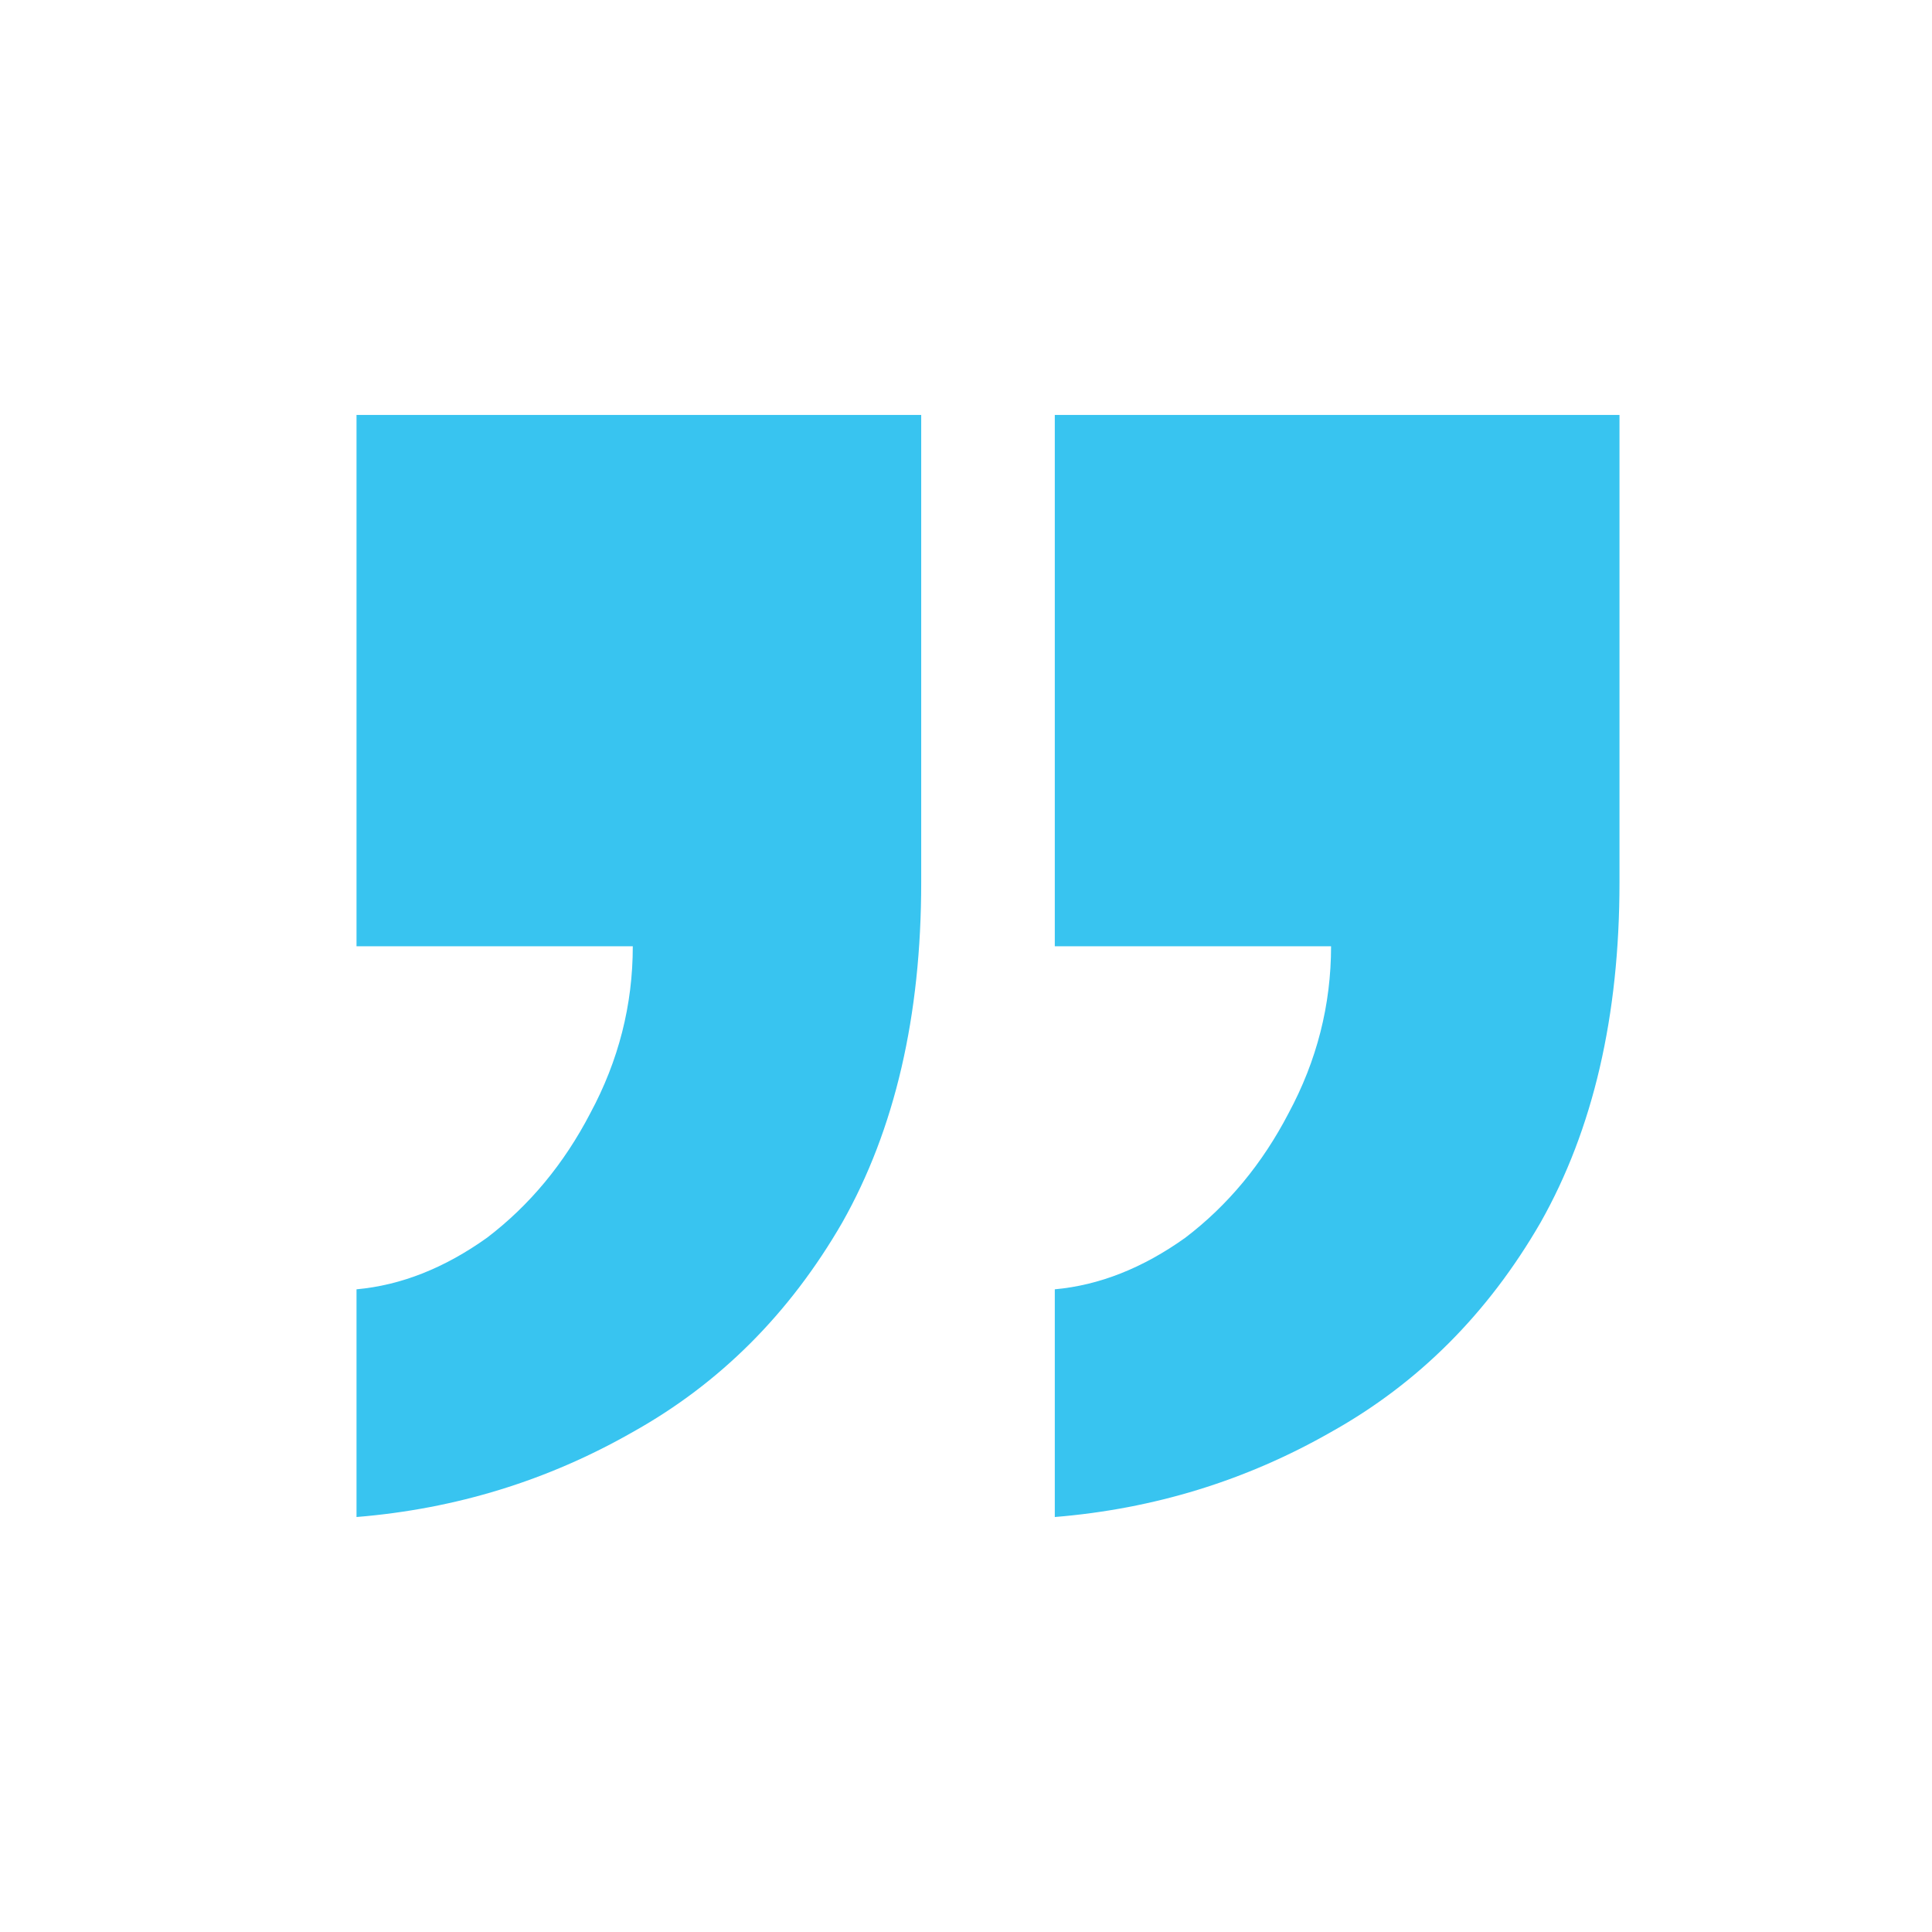 <svg width="98" height="98" viewBox="0 0 98 98" fill="none" xmlns="http://www.w3.org/2000/svg">
<path d="M18.084 76.95V65.4C20.343 65.195 22.55 64.322 24.706 62.782C26.862 61.139 28.607 59.035 29.942 56.468C31.379 53.799 32.098 50.975 32.098 47.998H18.084V21.048H46.728V44.764C46.728 51.54 45.393 57.289 42.724 62.012C40.055 66.632 36.513 70.174 32.098 72.638C27.786 75.102 23.115 76.539 18.084 76.95ZM53.504 76.95V65.4C55.763 65.195 57.97 64.322 60.126 62.782C62.282 61.139 64.027 59.035 65.362 56.468C66.799 53.799 67.518 50.975 67.518 47.998H53.504V21.048H82.148V44.764C82.148 51.54 80.813 57.289 78.144 62.012C75.475 66.632 71.933 70.174 67.518 72.638C63.206 75.102 58.535 76.539 53.504 76.95Z" fill="#38C4F0"/>
</svg>
